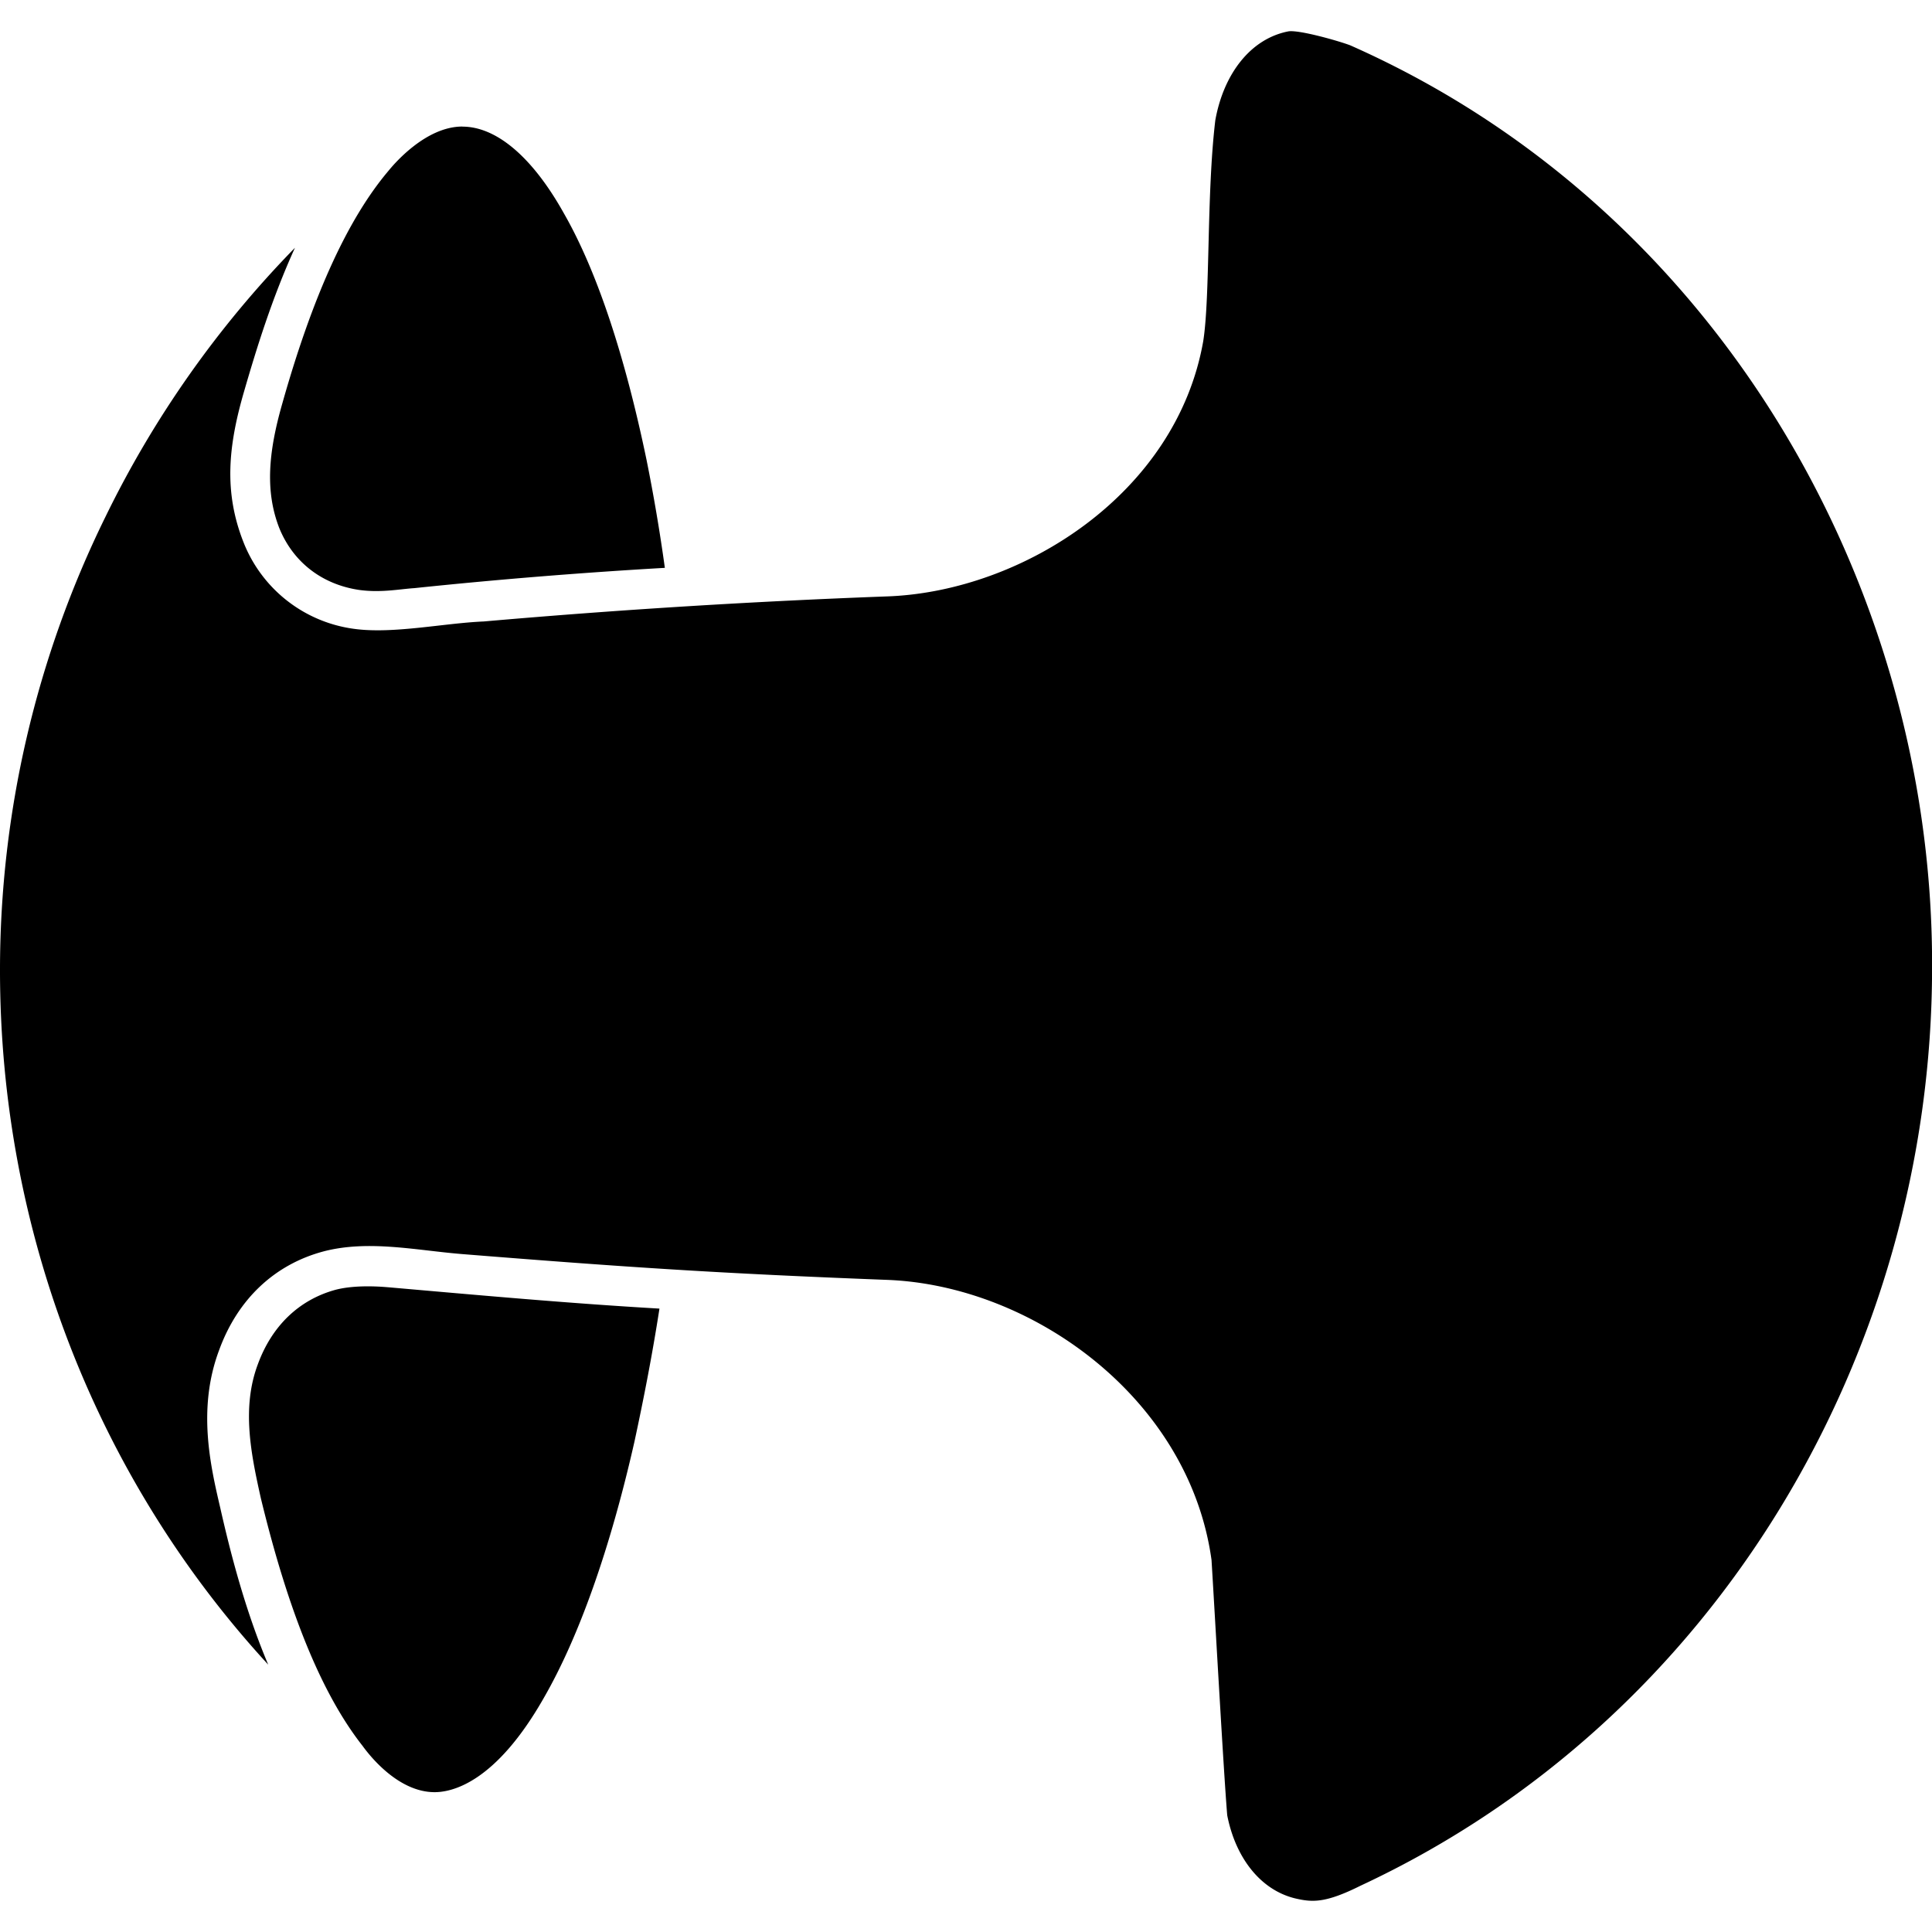 <svg xmlns="http://www.w3.org/2000/svg" width="1em" height="1em" viewBox="0 0 24 24"><path fill="currentColor" d="M16.003.39c-.47.092-.803.53-.906 1.104c-.11.92-.062 2.182-.15 2.744c-.334 1.896-2.241 3.102-3.907 3.17a100 100 0 0 0-5.03.312c-.498.021-1.127.158-1.61.092a1.72 1.72 0 0 1-1.377-1.081c-.243-.62-.19-1.186.01-1.872c.15-.517.344-1.15.631-1.781A12.8 12.8 0 0 0 1.31 6.42A12.76 12.76 0 0 0 0 12.051c0 3.251 1.207 6.318 3.332 8.628c-.287-.678-.47-1.39-.597-1.953c-.123-.526-.284-1.232-.013-1.954c.23-.632.69-1.069 1.31-1.23c.554-.14 1.14-.01 1.701.036c2.083.167 3.225.242 5.284.321c1.813.068 3.757 1.477 4.033 3.48c.043.698.151 2.647.195 3.171c.103.528.414.931.85 1.034c.21.048.371.058.806-.159c4.433-2.067 7.1-6.637 7.1-11.41v-.092c-.02-4.685-2.679-9.347-7.228-11.36c-.15-.057-.643-.196-.77-.173M5.744 1.572c-.457 0-.851.467-.92.552c-.505.598-.94 1.55-1.319 2.895c-.17.596-.214 1.082-.036 1.54c.172.424.53.7.99.769c.27.038.503-.01.688-.022a67 67 0 0 1 3.112-.252a22 22 0 0 0-.228-1.344c-.265-1.275-.61-2.332-1.024-3.056c-.39-.7-.838-1.081-1.263-1.081zM4.158 16.025c-.448.126-.781.449-.954.92c-.205.543-.086 1.117.036 1.665c.345 1.424.758 2.435 1.264 3.078c.104.144.454.575.895.575c.226 0 .763-.127 1.357-1.172c.437-.758.826-1.86 1.125-3.181c.114-.529.22-1.068.311-1.654c-1.124-.065-2.246-.167-3.368-.265c-.015 0-.388-.042-.666.034"/></svg>